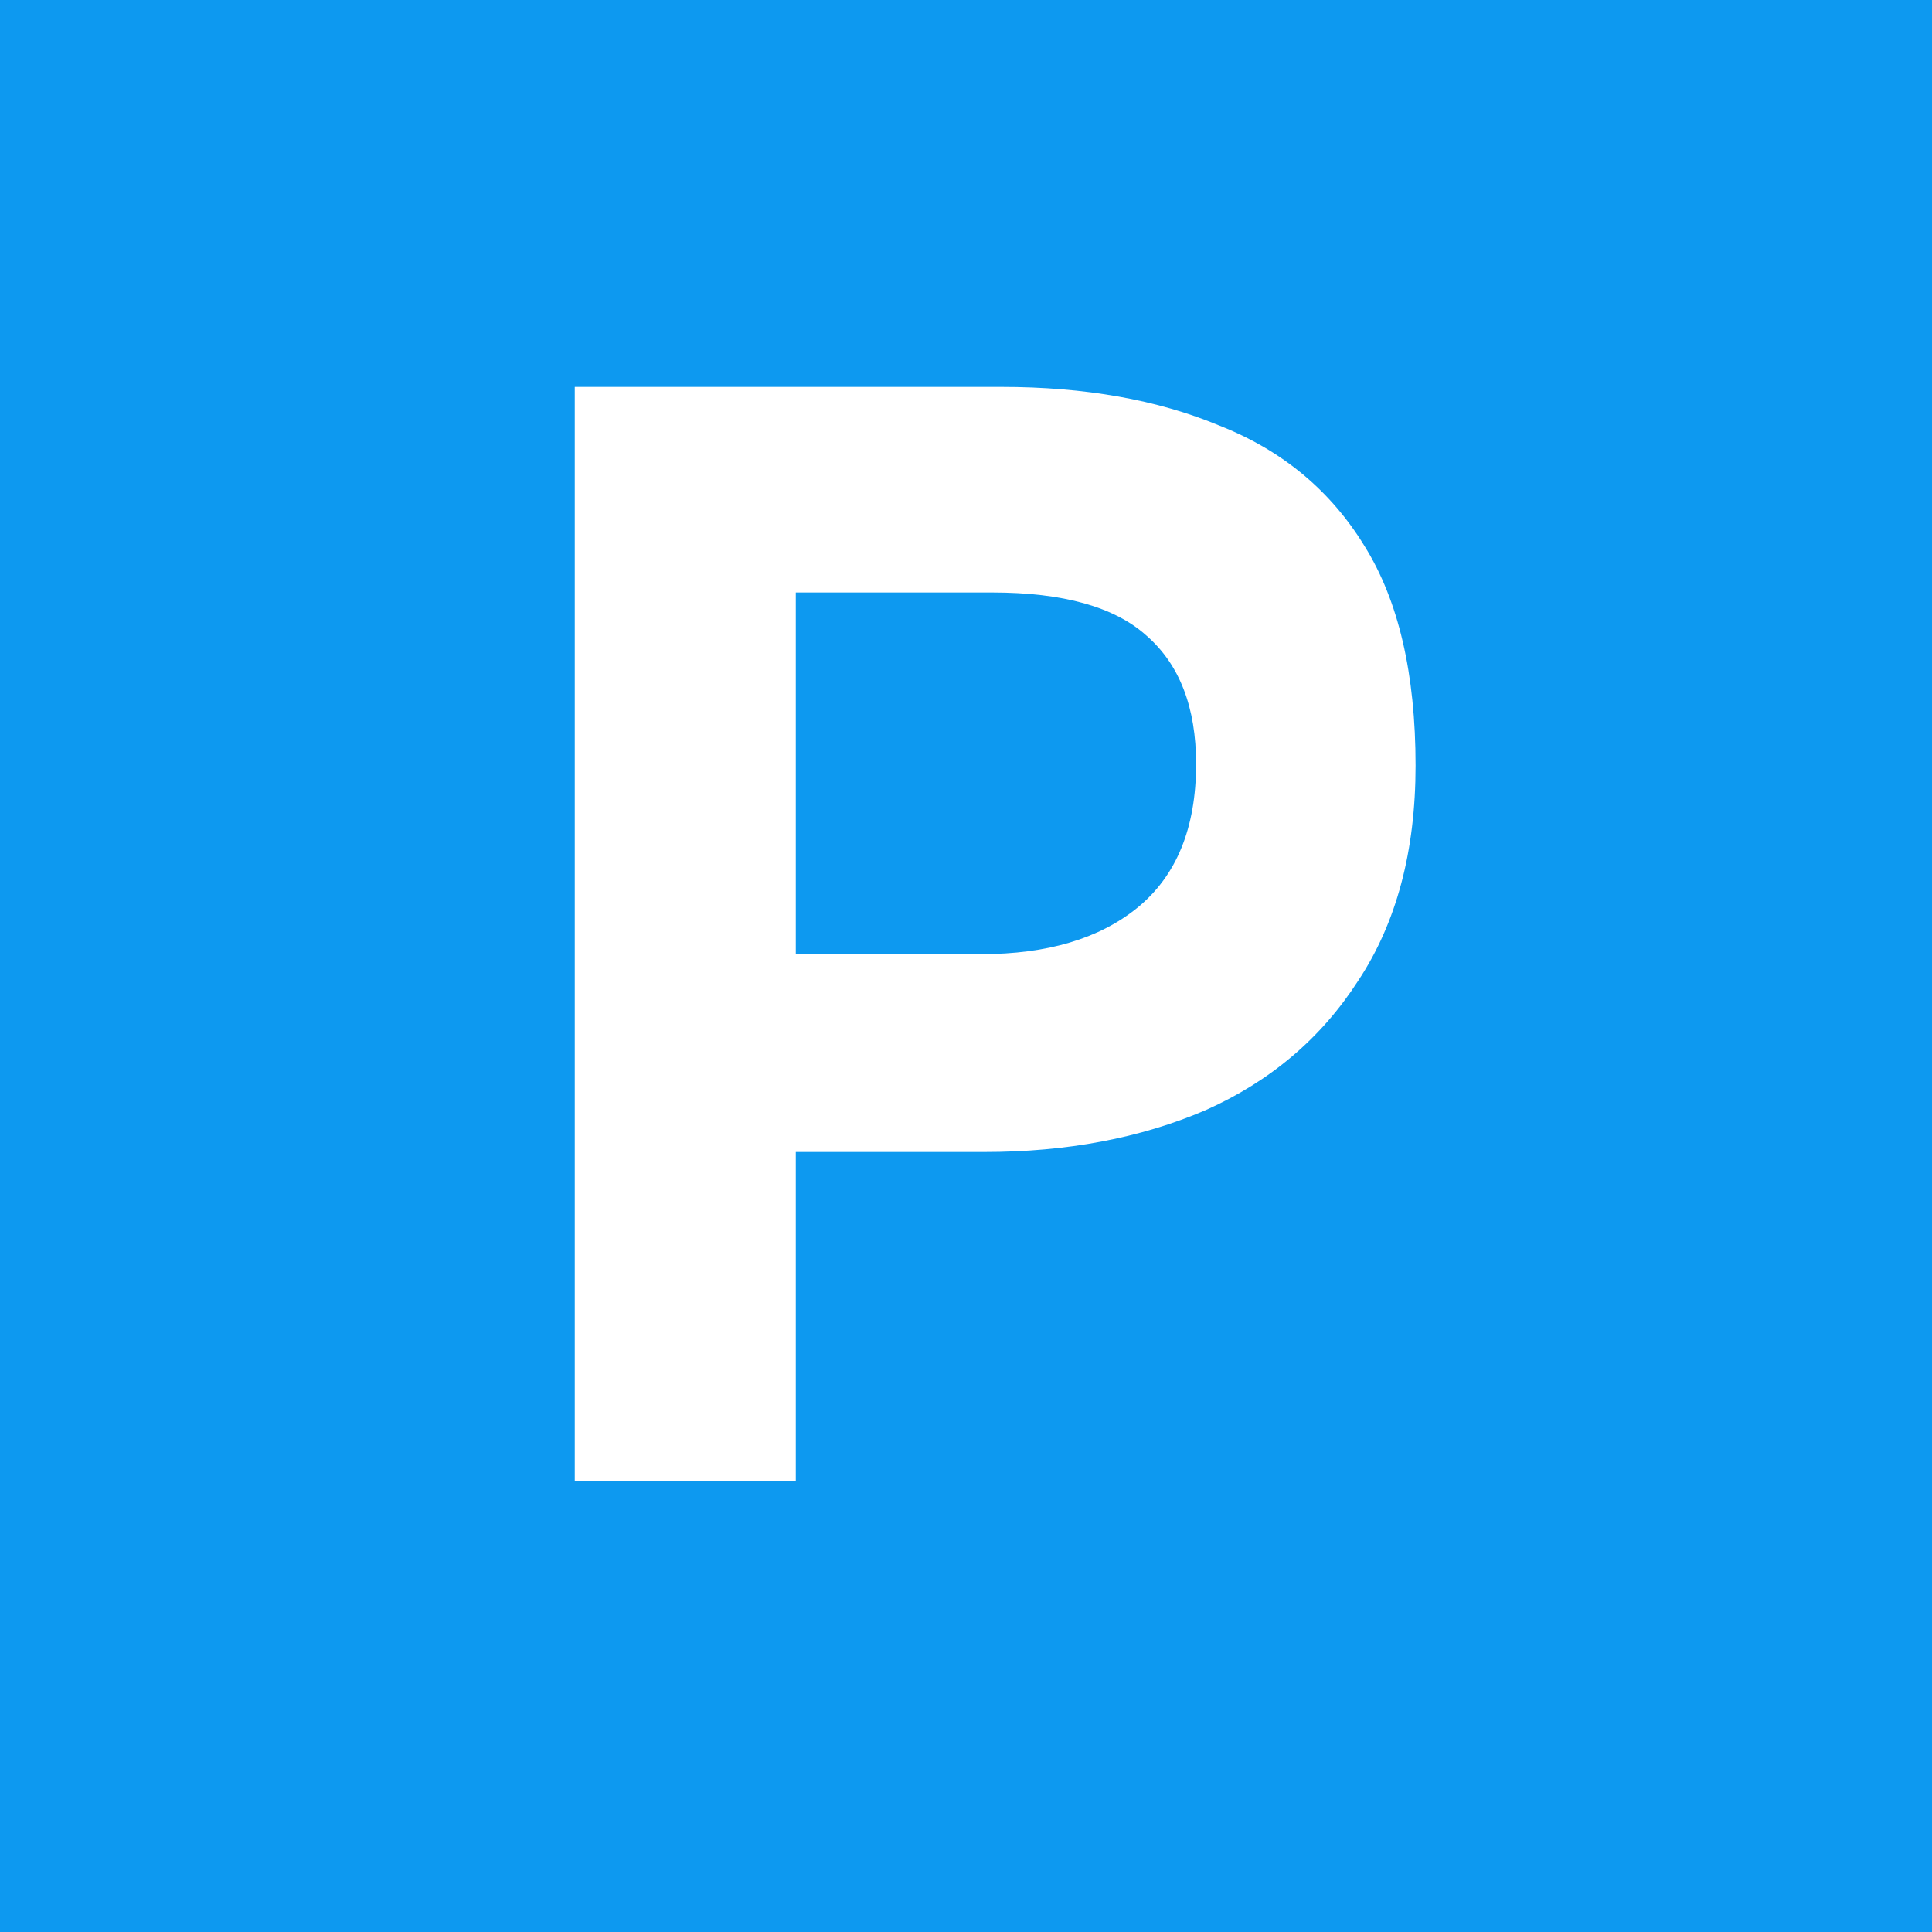 <svg width="120" height="120" viewBox="0 0 120 120" fill="none" xmlns="http://www.w3.org/2000/svg">
<rect x="0" y="0" width="120" height="120" fill="#333333" stroke="none"/>
<g clip-path="url(#clip0_45_831)">
<rect width="120" height="120" fill="#0D99F0"/>
<path d="M35.7 92V24.032H62.196C67.38 24.032 71.892 24.832 75.732 26.432C79.636 27.968 82.644 30.464 84.756 33.92C86.868 37.312 87.924 41.856 87.924 47.552C87.924 52.864 86.74 57.312 84.372 60.896C82.068 64.48 78.9 67.168 74.868 68.96C70.836 70.688 66.26 71.552 61.14 71.552H49.428V92H35.7ZM49.428 59.264H60.948C65.044 59.264 68.276 58.304 70.644 56.384C73.076 54.4 74.292 51.424 74.292 47.456C74.292 43.936 73.268 41.28 71.22 39.488C69.236 37.696 66.036 36.8 61.62 36.8H49.428V59.264Z" fill="white"/>
</g>
<defs>
<clipPath id="clip0_45_831">
<rect width="120" height="120" fill="white"/>
</clipPath>
</defs>
</svg>
